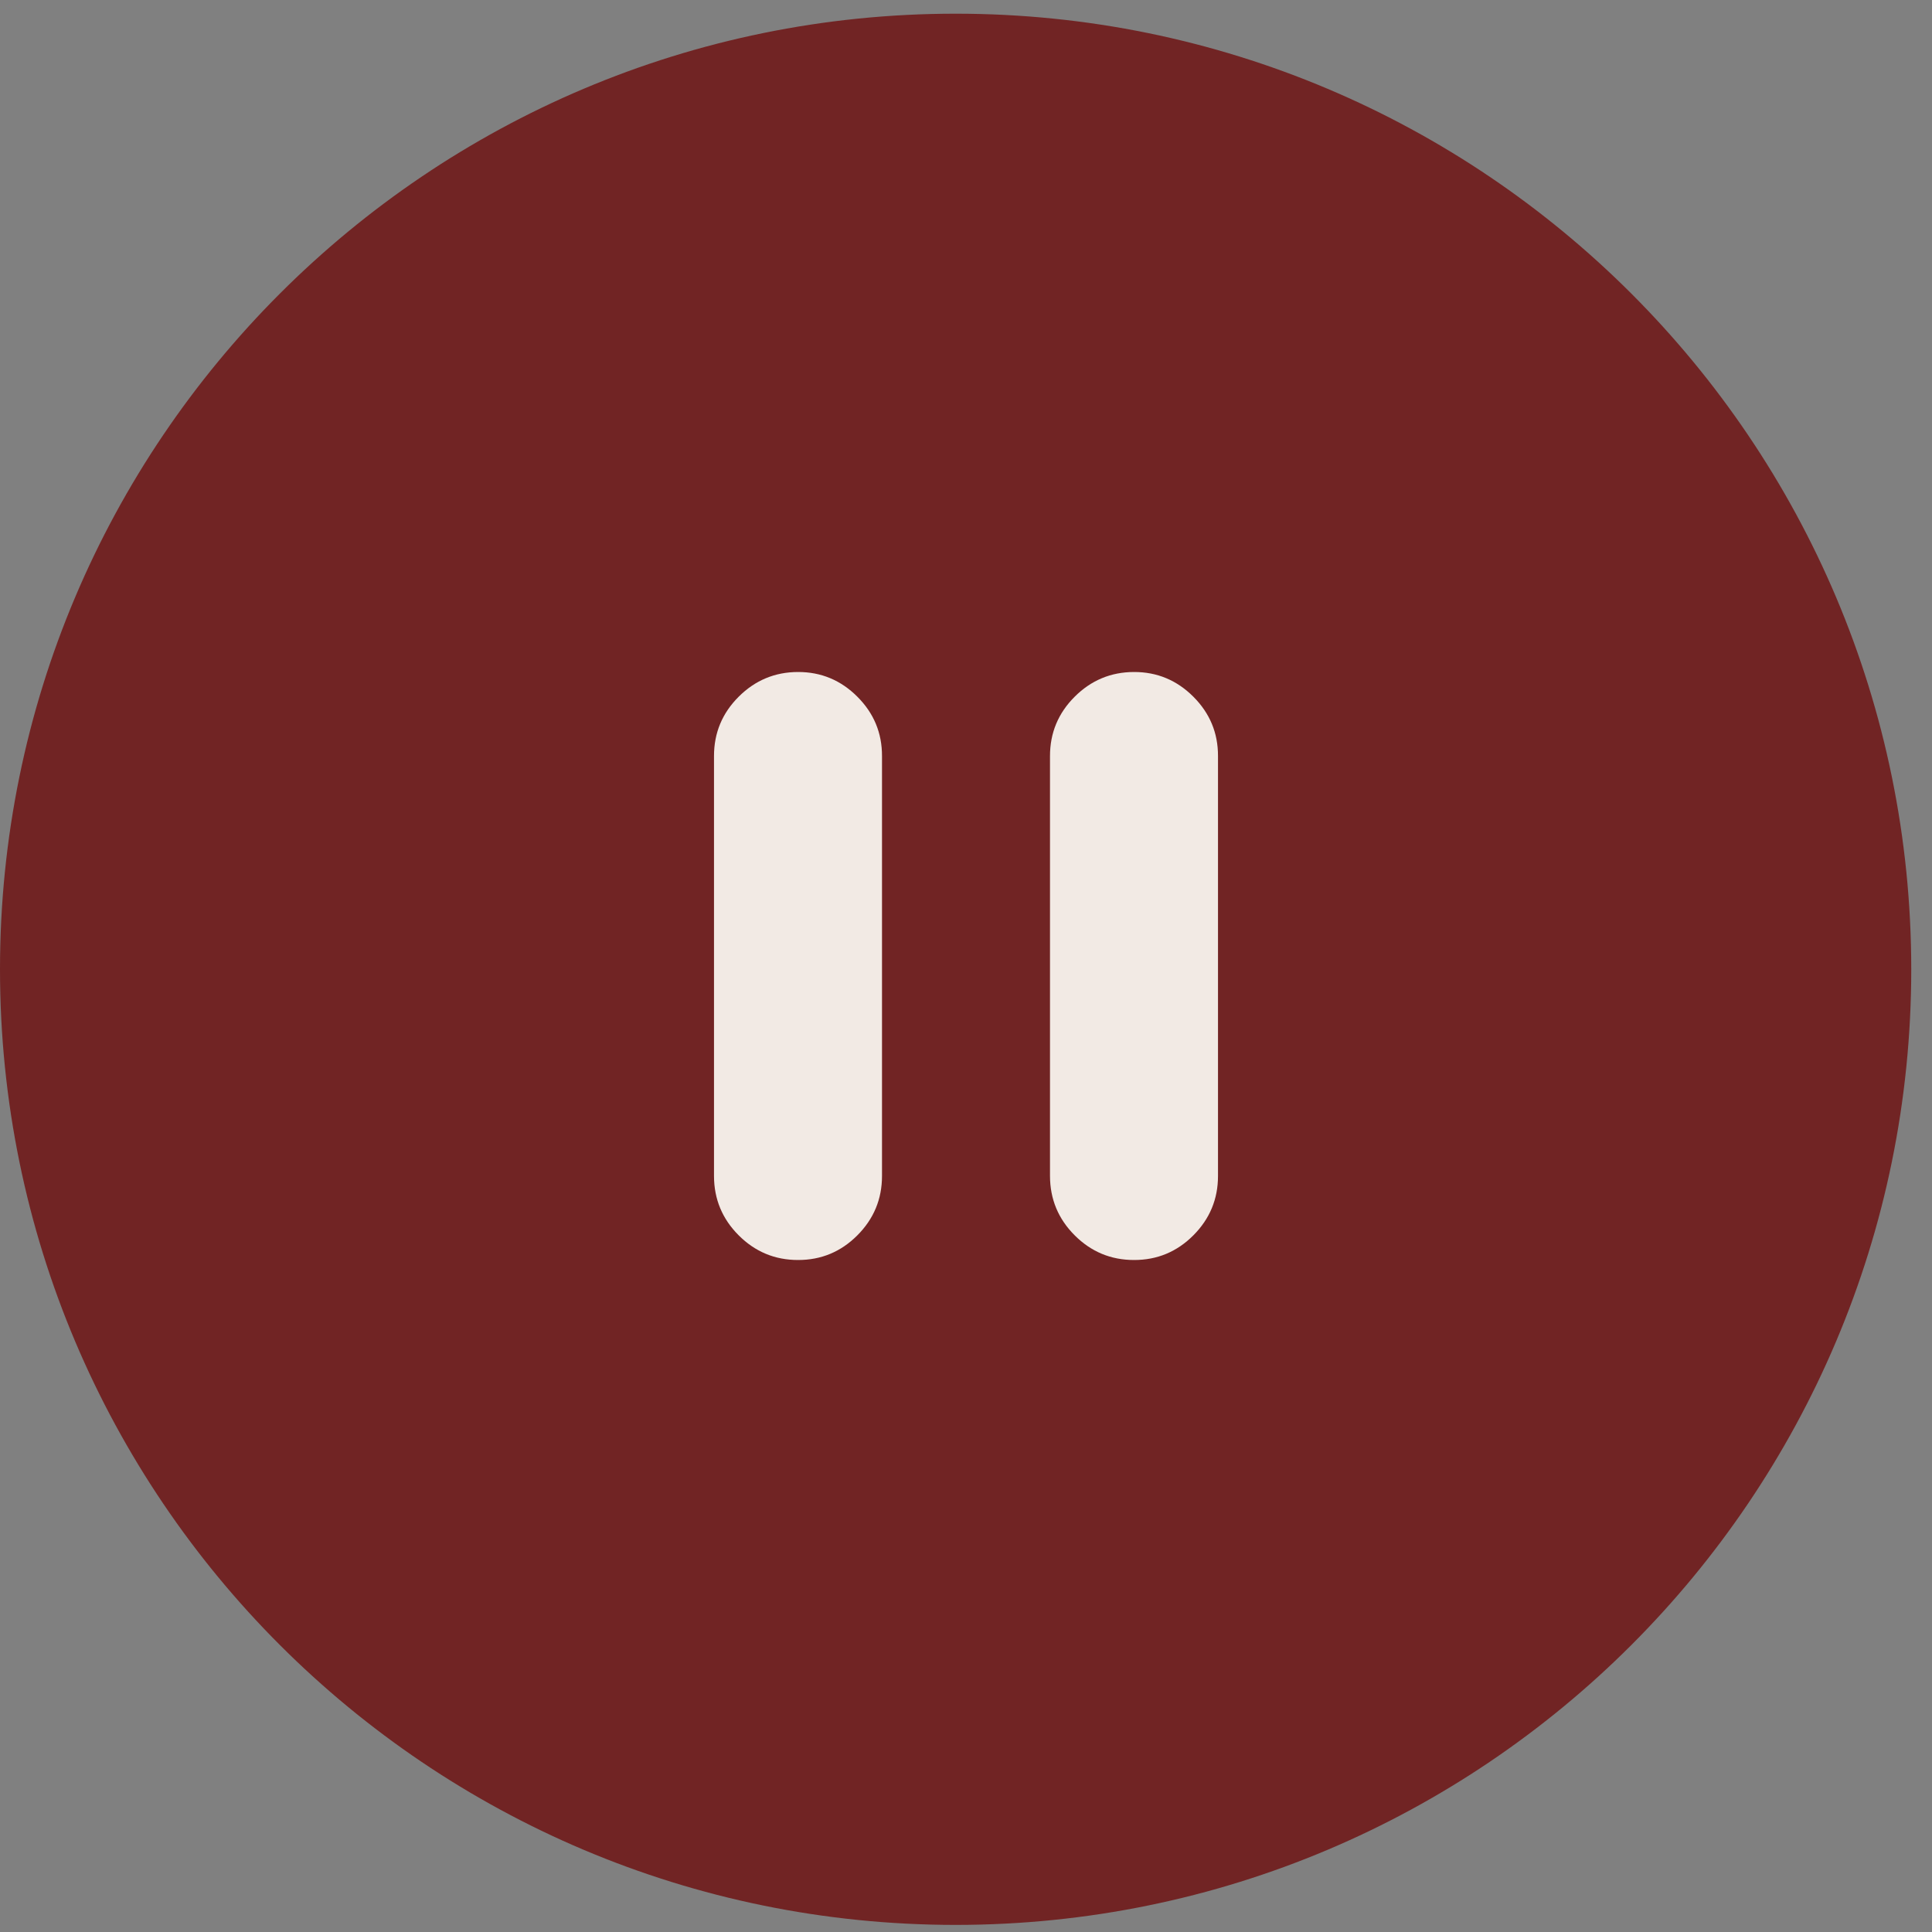 <?xml version="1.0" encoding="UTF-8"?> <svg xmlns="http://www.w3.org/2000/svg" width="46" height="46" viewBox="0 0 46 46" fill="none"><rect x="0" y="0" width="46" height="46" fill="#808080" stroke="none"/><path d="M45.506 23.079C45.506 35.645 35.319 45.831 22.753 45.831C10.187 45.831 0 35.645 0 23.079C0 10.513 10.187 0.326 22.753 0.326C35.319 0.326 45.506 10.513 45.506 23.079Z" fill="#712424"></path><path d="M27 30C26.45 30 25.979 29.804 25.588 29.413C25.197 29.022 25.001 28.551 25 28V18C25 17.45 25.196 16.979 25.588 16.588C25.98 16.197 26.451 16.001 27 16C27.549 15.999 28.02 16.195 28.413 16.588C28.806 16.981 29.001 17.451 29 18V28C29 28.55 28.804 29.021 28.413 29.413C28.022 29.805 27.551 30.001 27 30ZM19 30C18.45 30 17.979 29.804 17.588 29.413C17.197 29.022 17.001 28.551 17 28V18C17 17.45 17.196 16.979 17.588 16.588C17.98 16.197 18.451 16.001 19 16C19.549 15.999 20.02 16.195 20.413 16.588C20.806 16.981 21.001 17.451 21 18V28C21 28.55 20.804 29.021 20.413 29.413C20.022 29.805 19.551 30.001 19 30Z" fill="#F2EAE4"></path></svg> 